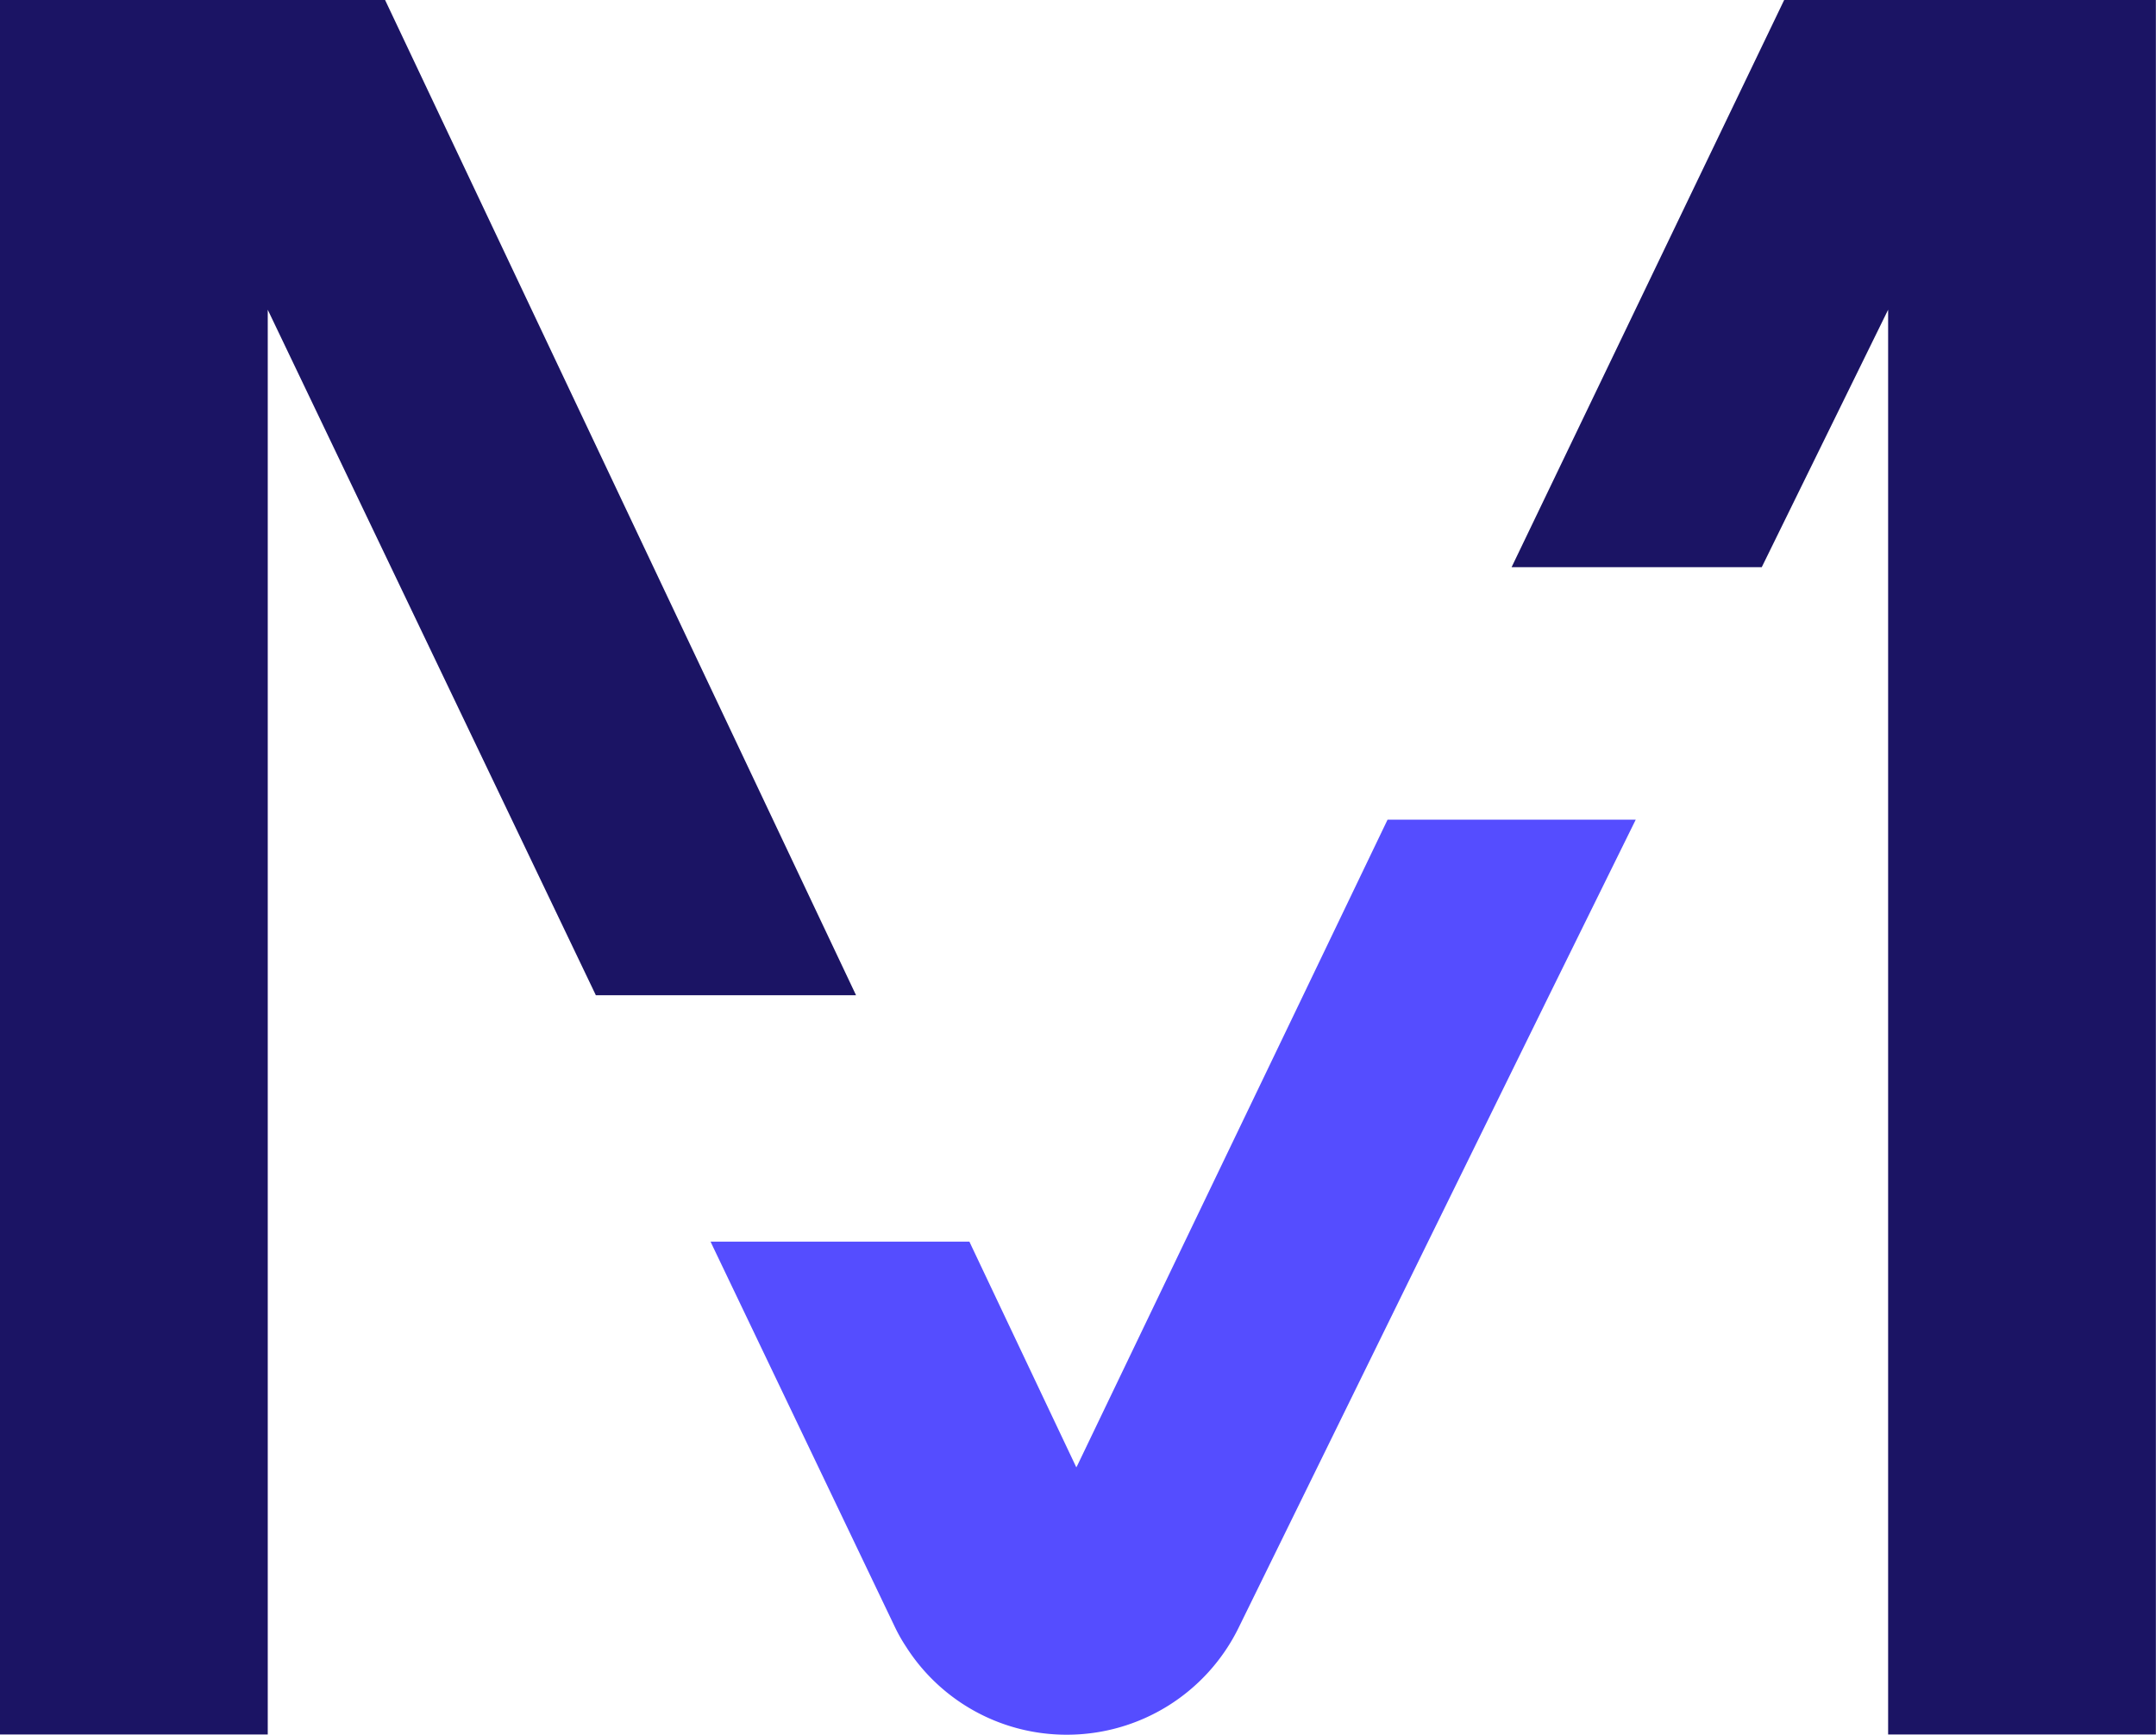 <?xml version="1.0"?>
<svg xmlns="http://www.w3.org/2000/svg" xmlns:xlink="http://www.w3.org/1999/xlink" id="m-blue" width="17.401" height="14.002" viewBox="0 0 17.401 14.002">
  <defs>
    <clipPath id="clip-path">
      <rect id="Rectangle_8828" data-name="Rectangle 8828" width="17.401" height="14.002" fill="#1b1464"/>
    </clipPath>
  </defs>
  <path id="Path_47976" data-name="Path 47976" d="M12.2,4.578h2.019L15.239,2.5l0,11.5H17.4l0-14h-3ZM0,0,0,14H2.161l0-11.5L4.809,8.033h2.1L3.108,0Z" fill="#1b1464"/>
  <g id="Group_25325" data-name="Group 25325">
    <g id="Group_25324" data-name="Group 25324" clip-path="url(#clip-path)">
      <path id="Path_47977" data-name="Path 47977" d="M300.287,337.249l-.7,1.42-1,2.035-1.507,3.071a1.543,1.543,0,0,1-1.382.86,1.535,1.535,0,0,1-1.3-.71,1.314,1.314,0,0,1-.093-.165l-1.462-3.056-.023-.049h2.089l.023.049.84,1.773.009-.017.843-1.756.978-2.035.682-1.42Z" transform="translate(-287.085 -330.633)" fill="#554dff"/>
    </g>
  </g>
</svg>

